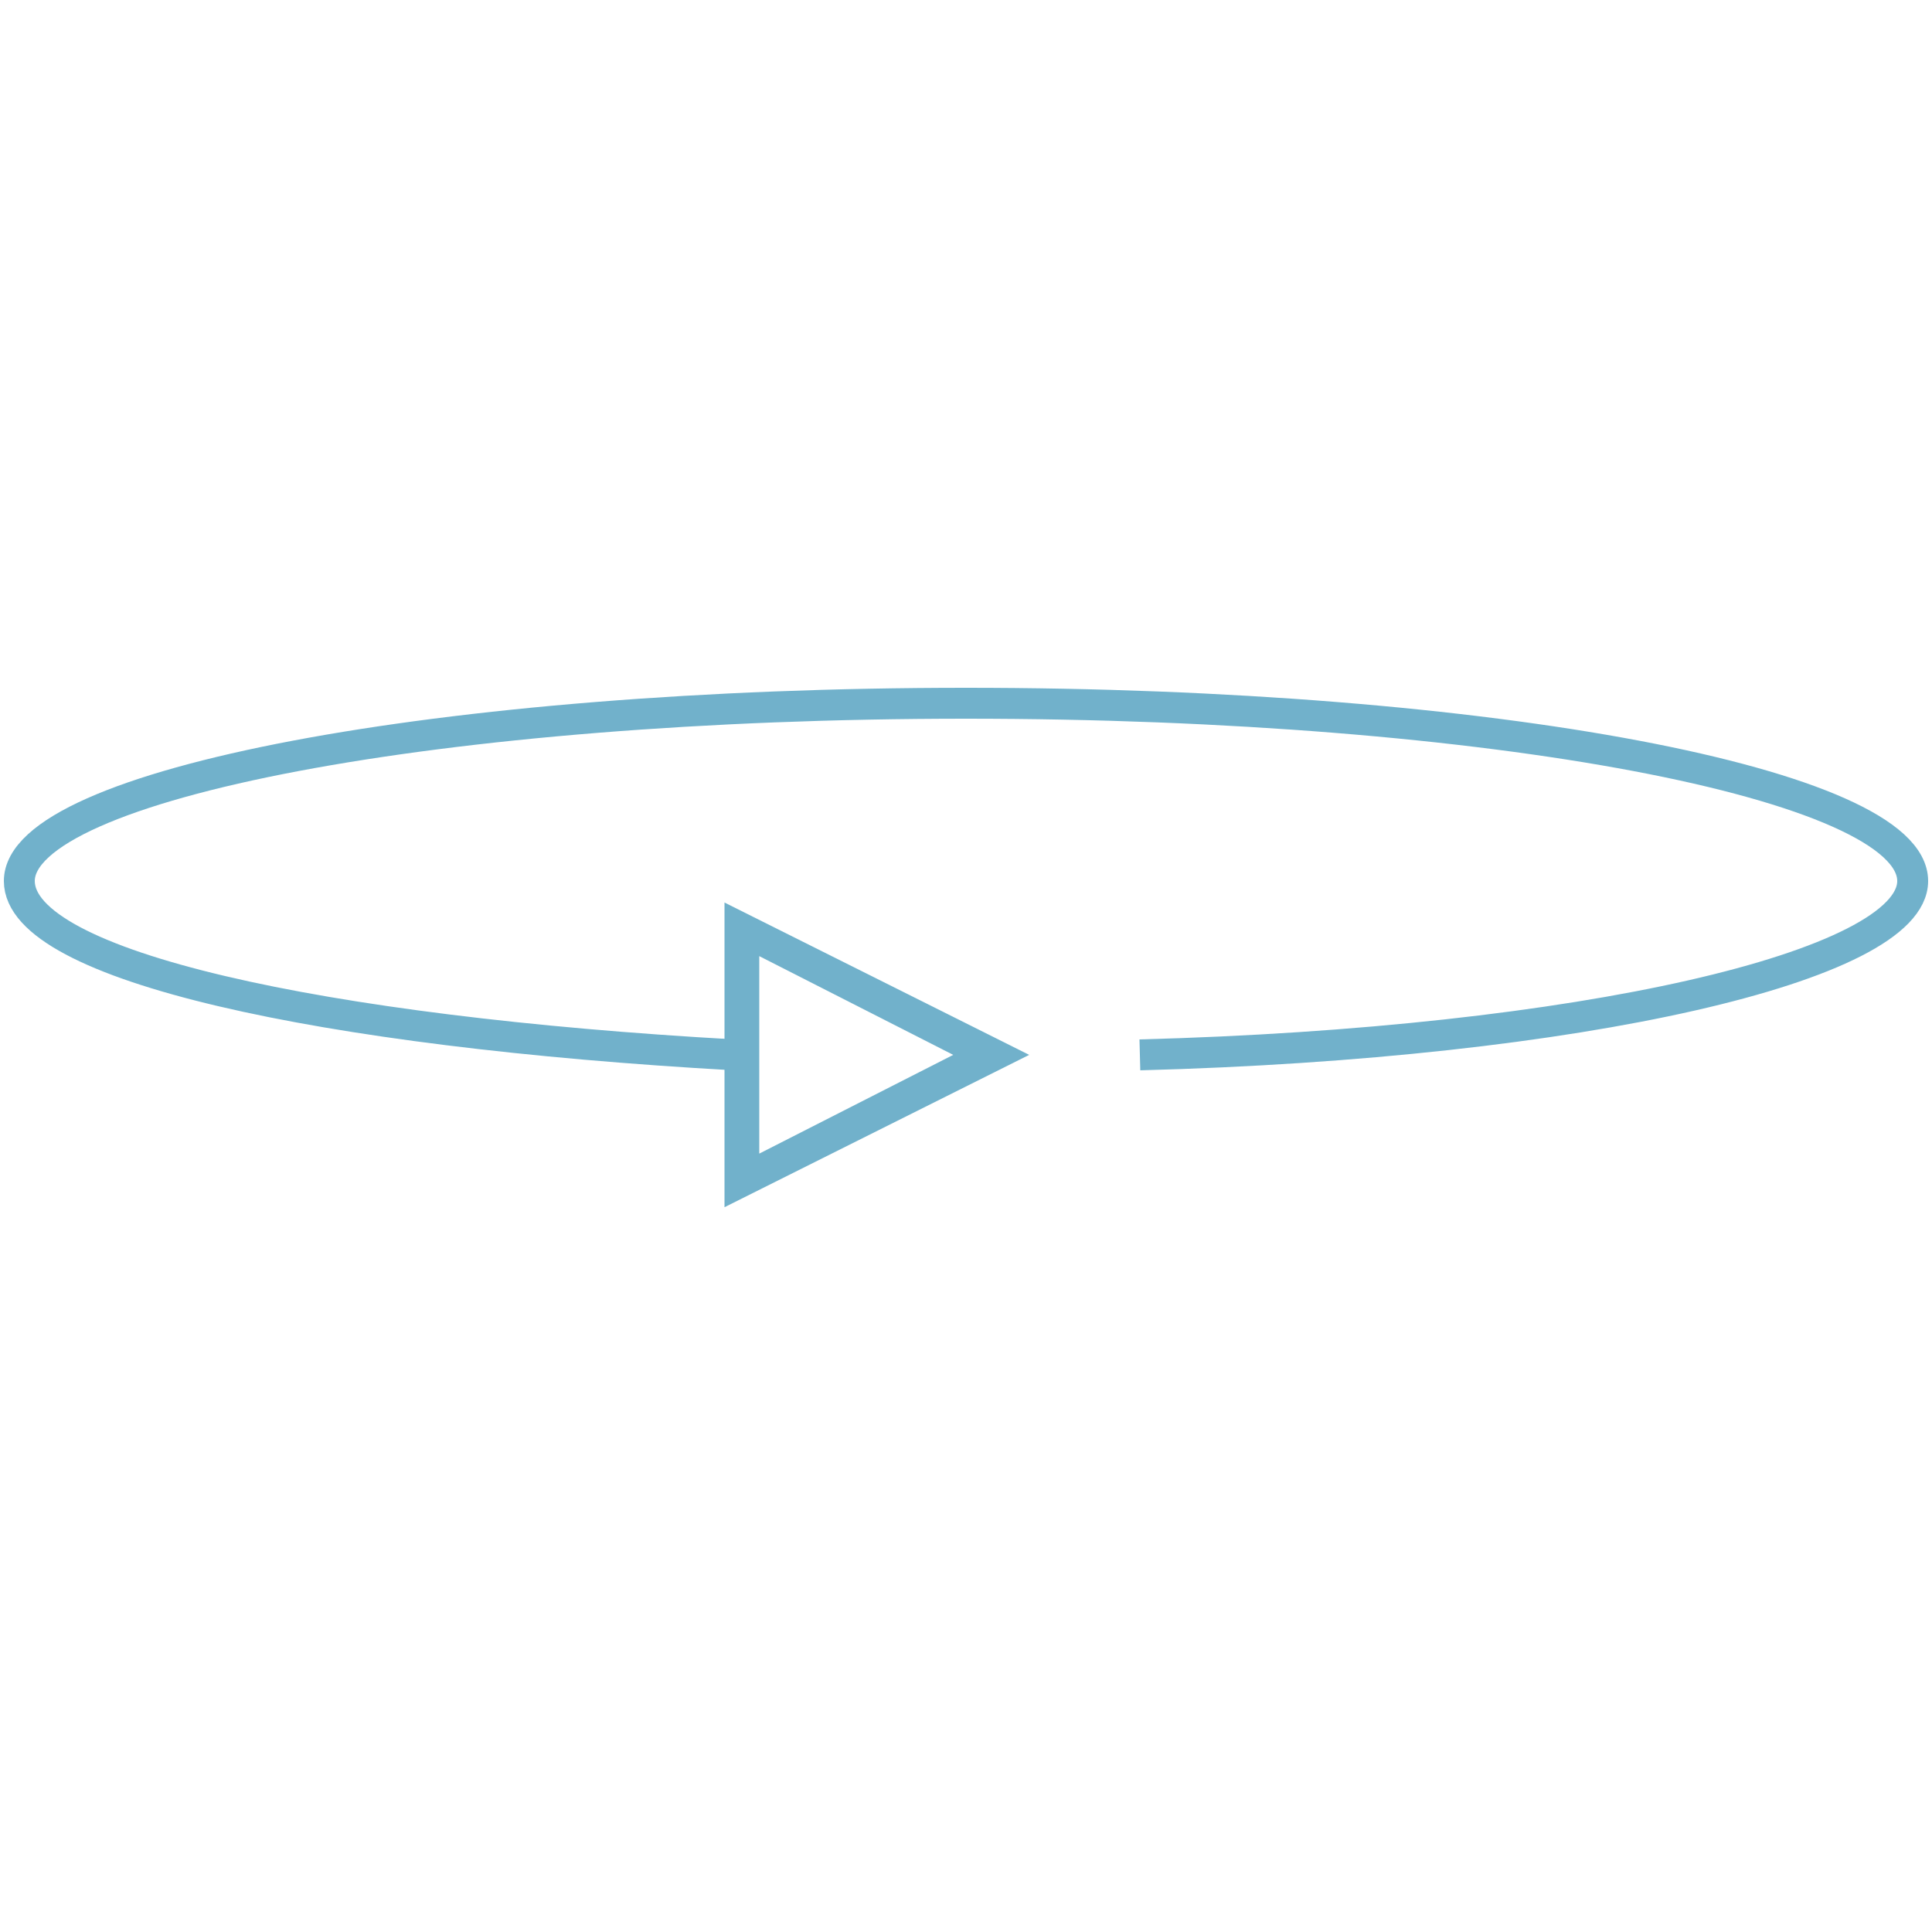 <?xml version="1.0" encoding="utf-8"?>
<svg xmlns="http://www.w3.org/2000/svg" xmlns:xlink="http://www.w3.org/1999/xlink" version="1.1" id="Ebene_1" x="0px" y="0px" viewBox="0 0 50 50" style="enable-background:new 0 0 50 50;" xml:space="preserve" width="50" height="50">
<style type="text/css">
	.st0{fill:none;stroke:#71B1CB;stroke-width:0.8;stroke-miterlimit:10;}
	.st1{fill:#71B1CB;stroke:#71B1CB;stroke-width:0.3;stroke-miterlimit:10;}
</style>
<path class="st0" d="M29.5,27.3c11.4-0.3,20-2.3,20-4.5c0-2.5-10.9-4.6-24.5-4.6S0.5,20.3,0.5,22.8c0,2.2,7.8,3.9,18.5,4.5"/>
<g>
	<g>
		<path class="st1" d="M19.5,24.5l5.5,2.8l-5.5,2.8V24.5 M18.9,23.6V31l7.4-3.7L18.9,23.6L18.9,23.6z"/>
	</g>
</g>
</svg>

